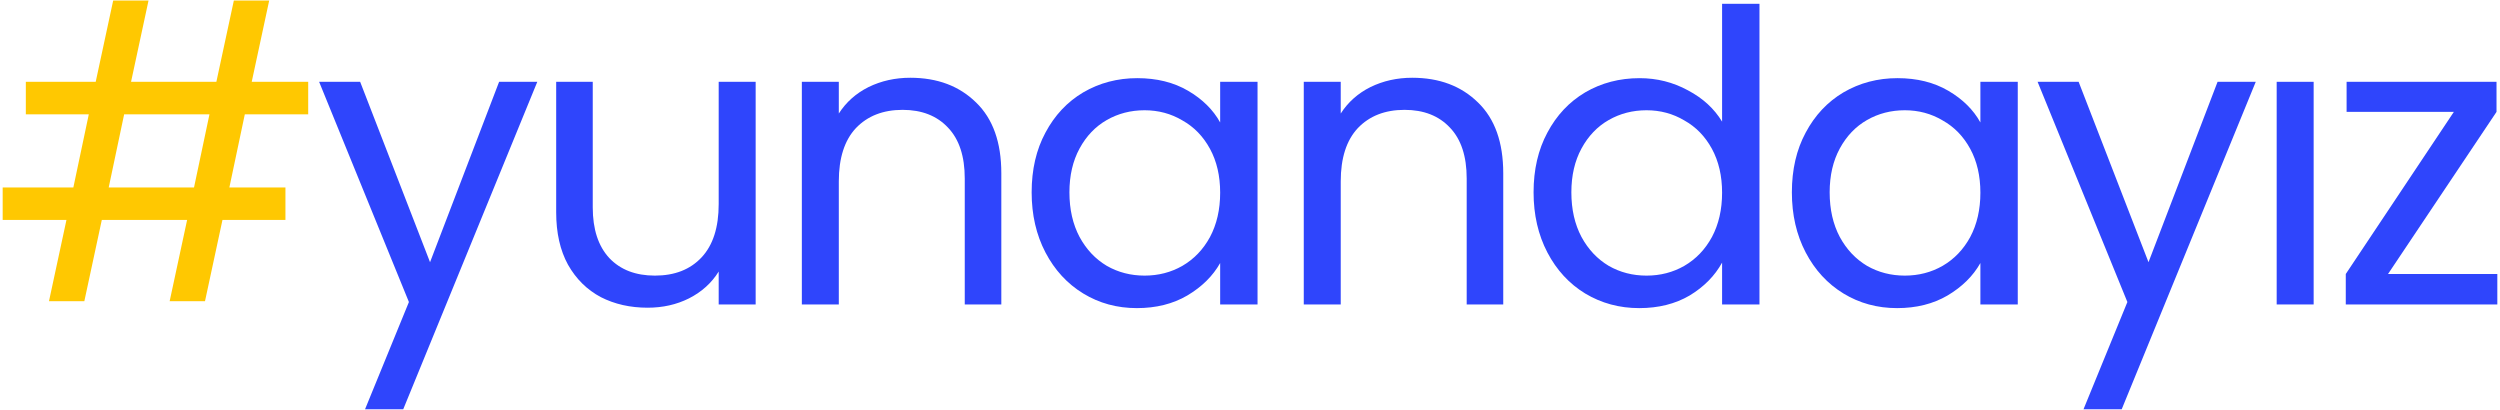 <svg width="244" height="40" viewBox="0 0 244 40" fill="none" xmlns="http://www.w3.org/2000/svg">
<path d="M233.072 26.741H243.739V29.715H228.948V26.741L239.496 10.92H229.028V7.985H243.66V10.92L233.072 26.741Z" fill="#2F45FC"/>
<path d="M225.812 7.985V29.715H222.204V7.985H225.812Z" fill="#2F45FC"/>
<path d="M220.162 7.985L207.077 39.946H203.35L207.632 29.477L198.869 7.985H202.874L209.694 25.591L216.435 7.985H220.162Z" fill="#2F45FC"/>
<path d="M174.887 18.771C174.887 16.55 175.336 14.607 176.235 12.942C177.134 11.25 178.363 9.942 179.923 9.016C181.509 8.091 183.267 7.628 185.197 7.628C187.1 7.628 188.752 8.038 190.153 8.858C191.555 9.677 192.599 10.708 193.286 11.951V7.985H196.934V29.715H193.286V25.671C192.572 26.939 191.502 27.997 190.074 28.843C188.673 29.662 187.034 30.072 185.157 30.072C183.227 30.072 181.483 29.596 179.923 28.645C178.363 27.693 177.134 26.358 176.235 24.64C175.336 22.921 174.887 20.965 174.887 18.771ZM193.286 18.811C193.286 17.172 192.956 15.744 192.295 14.528C191.634 13.312 190.735 12.387 189.598 11.752C188.488 11.091 187.259 10.761 185.911 10.761C184.562 10.761 183.333 11.078 182.223 11.713C181.113 12.347 180.227 13.272 179.566 14.488C178.905 15.704 178.575 17.132 178.575 18.771C178.575 20.436 178.905 21.89 179.566 23.133C180.227 24.349 181.113 25.287 182.223 25.948C183.333 26.582 184.562 26.9 185.911 26.9C187.259 26.9 188.488 26.582 189.598 25.948C190.735 25.287 191.634 24.349 192.295 23.133C192.956 21.89 193.286 20.45 193.286 18.811Z" fill="#2F45FC"/>
<path d="M149.677 18.771C149.677 16.551 150.127 14.608 151.025 12.942C151.924 11.25 153.153 9.942 154.713 9.017C156.299 8.091 158.07 7.629 160.027 7.629C161.718 7.629 163.291 8.025 164.745 8.818C166.199 9.585 167.309 10.603 168.076 11.872V0.372H171.724V29.715H168.076V25.631C167.362 26.927 166.305 27.997 164.904 28.843C163.503 29.663 161.864 30.072 159.987 30.072C158.057 30.072 156.299 29.596 154.713 28.645C153.153 27.693 151.924 26.358 151.025 24.64C150.127 22.922 149.677 20.965 149.677 18.771ZM168.076 18.811C168.076 17.172 167.746 15.744 167.085 14.528C166.424 13.312 165.525 12.387 164.388 11.753C163.278 11.092 162.049 10.761 160.701 10.761C159.352 10.761 158.123 11.079 157.013 11.713C155.903 12.347 155.017 13.273 154.356 14.489C153.695 15.705 153.365 17.132 153.365 18.771C153.365 20.437 153.695 21.89 154.356 23.133C155.017 24.349 155.903 25.288 157.013 25.948C158.123 26.583 159.352 26.9 160.701 26.9C162.049 26.9 163.278 26.583 164.388 25.948C165.525 25.288 166.424 24.349 167.085 23.133C167.746 21.89 168.076 20.45 168.076 18.811Z" fill="#2F45FC"/>
<path d="M137.835 7.589C140.479 7.589 142.62 8.395 144.259 10.008C145.898 11.594 146.717 13.894 146.717 16.908V29.715H143.149V17.423C143.149 15.255 142.607 13.603 141.523 12.466C140.439 11.303 138.959 10.722 137.082 10.722C135.178 10.722 133.658 11.316 132.522 12.506C131.411 13.696 130.856 15.427 130.856 17.701V29.715H127.248V7.986H130.856V11.079C131.57 9.968 132.535 9.109 133.751 8.501C134.993 7.893 136.355 7.589 137.835 7.589Z" fill="#2F45FC"/>
<path d="M100.689 18.771C100.689 16.55 101.138 14.607 102.037 12.942C102.936 11.25 104.165 9.942 105.725 9.016C107.311 8.091 109.069 7.628 110.998 7.628C112.902 7.628 114.554 8.038 115.955 8.858C117.356 9.677 118.4 10.708 119.088 11.951V7.985H122.736V29.715H119.088V25.671C118.374 26.939 117.303 27.997 115.876 28.843C114.475 29.662 112.836 30.072 110.959 30.072C109.029 30.072 107.284 29.596 105.725 28.645C104.165 27.693 102.936 26.358 102.037 24.64C101.138 22.921 100.689 20.965 100.689 18.771ZM119.088 18.811C119.088 17.172 118.757 15.744 118.096 14.528C117.435 13.312 116.537 12.387 115.4 11.752C114.29 11.091 113.06 10.761 111.712 10.761C110.364 10.761 109.135 11.078 108.025 11.713C106.914 12.347 106.029 13.272 105.368 14.488C104.707 15.704 104.376 17.132 104.376 18.771C104.376 20.436 104.707 21.89 105.368 23.133C106.029 24.349 106.914 25.287 108.025 25.948C109.135 26.582 110.364 26.9 111.712 26.9C113.06 26.9 114.29 26.582 115.4 25.948C116.537 25.287 117.435 24.349 118.096 23.133C118.757 21.89 119.088 20.45 119.088 18.811Z" fill="#2F45FC"/>
<path d="M88.847 7.589C91.49 7.589 93.632 8.395 95.271 10.008C96.91 11.594 97.729 13.894 97.729 16.908V29.715H94.16V17.423C94.16 15.255 93.618 13.603 92.535 12.466C91.451 11.303 89.97 10.722 88.094 10.722C86.19 10.722 84.67 11.316 83.533 12.506C82.423 13.696 81.868 15.427 81.868 17.701V29.715H78.26V7.986H81.868V11.079C82.582 9.968 83.547 9.109 84.763 8.501C86.005 7.893 87.367 7.589 88.847 7.589Z" fill="#2F45FC"/>
<path d="M73.752 7.985V29.715H70.144V26.503C69.457 27.614 68.492 28.486 67.249 29.12C66.033 29.729 64.685 30.032 63.205 30.032C61.513 30.032 59.993 29.689 58.645 29.002C57.296 28.288 56.226 27.23 55.433 25.829C54.666 24.428 54.283 22.723 54.283 20.714V7.985H57.852V20.238C57.852 22.38 58.393 24.032 59.477 25.195C60.561 26.332 62.041 26.9 63.918 26.9C65.848 26.9 67.368 26.305 68.478 25.116C69.589 23.926 70.144 22.195 70.144 19.921V7.985H73.752Z" fill="#2F45FC"/>
<path d="M52.44 7.985L39.355 39.946H35.627L39.91 29.477L31.146 7.985H35.151L41.972 25.591L48.713 7.985H52.44Z" fill="#2F45FC"/>
<path d="M23.894 11.157L22.387 18.294H27.859V21.467H21.713L20.008 29.397H16.558L18.263 21.467H9.936L8.231 29.397H4.781L6.486 21.467H0.261V18.294H7.16L8.667 11.157H2.521V7.985H9.341L11.046 0.054H14.496L12.791 7.985H21.118L22.823 0.054H26.273L24.568 7.985H30.08V11.157H23.894ZM20.444 11.157H12.117L10.61 18.294H18.937L20.444 11.157Z" fill="#FFC801"/>
</svg>
